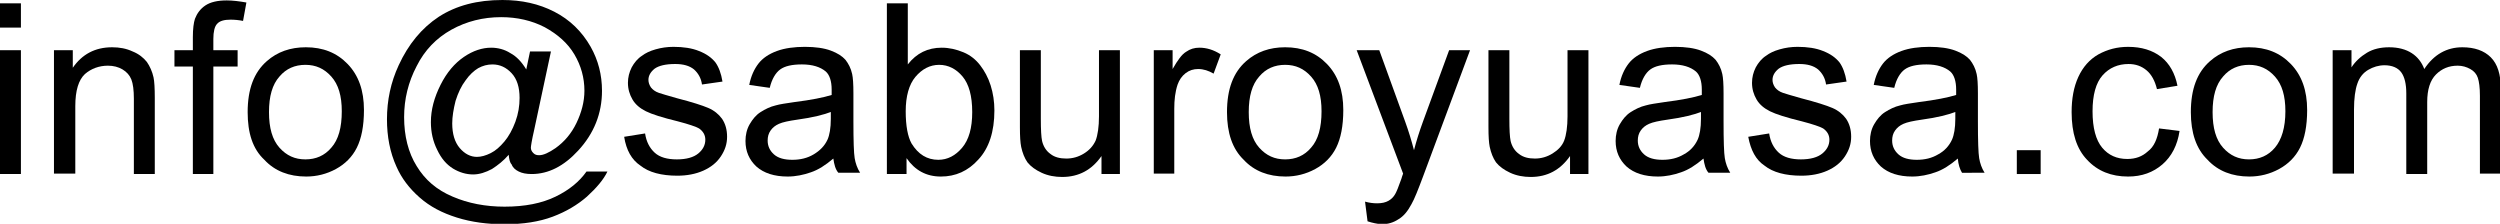 <?xml version="1.0" encoding="utf-8"?>
<!-- Generator: Adobe Illustrator 19.0.1, SVG Export Plug-In . SVG Version: 6.00 Build 0)  -->
<svg version="1.1" id="mail_x5F_address" xmlns="http://www.w3.org/2000/svg" xmlns:xlink="http://www.w3.org/1999/xlink" x="0px"
	 y="0px" viewBox="0 0 597.6 53.5" style="enable-background:new 0 0 597.6 53.5;" xml:space="preserve">
<g>
	<path d="M0,6.5V0.8h5v5.8H0z M0,41.6V12h5v29.6H0z"/>
	<path d="M12.9,41.6V12h4.5v4.2c2.2-3.2,5.3-4.9,9.4-4.9c1.8,0,3.4,0.3,4.9,1c1.5,0.6,2.6,1.5,3.4,2.5c0.7,1,1.3,2.3,1.6,3.7
		c0.2,0.9,0.3,2.6,0.3,4.9v18.2h-5v-18c0-2-0.2-3.6-0.6-4.6s-1.1-1.8-2.1-2.4c-1-0.6-2.2-0.9-3.5-0.9c-2.1,0-4,0.7-5.5,2
		c-1.5,1.4-2.3,3.9-2.3,7.7v16.1H12.9z"/>
	<path d="M46.1,41.6V15.9h-4.4V12h4.4V8.9c0-2,0.2-3.5,0.5-4.4c0.5-1.3,1.3-2.4,2.5-3.2c1.2-0.8,2.9-1.2,5.1-1.2
		c1.4,0,3,0.2,4.7,0.5l-0.8,4.4c-1-0.2-2-0.3-3-0.3c-1.5,0-2.6,0.3-3.2,1c-0.6,0.6-0.9,1.9-0.9,3.6V12h5.8v3.9h-5.8v25.7H46.1z"/>
	<path d="M59.2,26.8c0-5.5,1.5-9.5,4.6-12.2c2.5-2.2,5.6-3.3,9.3-3.3c4.1,0,7.4,1.3,10,4c2.6,2.7,3.9,6.3,3.9,11
		c0,3.8-0.6,6.8-1.7,9c-1.1,2.2-2.8,3.9-5,5.1s-4.6,1.8-7.1,1.8c-4.1,0-7.5-1.3-10-4C60.4,35.6,59.2,31.8,59.2,26.8z M64.3,26.8
		c0,3.8,0.8,6.6,2.5,8.5c1.7,1.9,3.7,2.8,6.2,2.8c2.5,0,4.6-0.9,6.2-2.8c1.7-1.9,2.5-4.8,2.5-8.7c0-3.7-0.8-6.4-2.5-8.3
		c-1.7-1.9-3.7-2.8-6.2-2.8c-2.5,0-4.6,0.9-6.2,2.8C65.1,20.2,64.3,23,64.3,26.8z"/>
	<path d="M121.6,37c-1.2,1.4-2.6,2.5-4,3.4c-1.5,0.8-3,1.3-4.5,1.3c-1.7,0-3.3-0.5-4.8-1.4c-1.6-1-2.8-2.4-3.8-4.5
		c-1-2-1.5-4.2-1.5-6.6c0-3,0.8-5.9,2.3-8.9c1.5-3,3.4-5.2,5.6-6.7c2.2-1.5,4.4-2.2,6.5-2.2c1.6,0,3.2,0.4,4.6,1.3
		c1.5,0.8,2.7,2.1,3.8,3.9l0.9-4.3h5l-4,18.7c-0.6,2.6-0.8,4-0.8,4.3c0,0.5,0.2,0.9,0.6,1.3c0.4,0.4,0.8,0.5,1.4,0.5
		c1,0,2.3-0.6,3.9-1.7c2.1-1.5,3.8-3.5,5-6c1.2-2.5,1.9-5.1,1.9-7.7c0-3.1-0.8-6-2.4-8.7c-1.6-2.7-4-4.8-7.1-6.5
		c-3.1-1.6-6.6-2.4-10.4-2.4c-4.3,0-8.3,1-11.9,3c-3.6,2-6.4,4.9-8.3,8.7c-2,3.8-3,7.9-3,12.2c0,4.5,1,8.5,3,11.7
		c2,3.3,4.8,5.7,8.6,7.3c3.7,1.6,7.9,2.4,12.4,2.4c4.9,0,8.9-0.8,12.2-2.4c3.3-1.6,5.7-3.6,7.4-6h5c-0.9,1.9-2.6,3.9-4.9,6
		c-2.3,2-5,3.6-8.2,4.8c-3.2,1.2-7,1.8-11.5,1.8c-4.1,0-7.9-0.5-11.4-1.6c-3.5-1.1-6.4-2.6-8.9-4.8s-4.3-4.6-5.5-7.3
		c-1.6-3.5-2.3-7.3-2.3-11.4c0-4.5,0.9-8.8,2.8-12.9c2.3-5,5.5-8.9,9.6-11.6c4.2-2.7,9.2-4,15.2-4c4.6,0,8.7,0.9,12.4,2.8
		c3.7,1.9,6.6,4.7,8.7,8.4c1.8,3.2,2.7,6.7,2.7,10.5c0,5.4-1.9,10.2-5.7,14.3c-3.4,3.7-7.1,5.6-11.1,5.6c-1.3,0-2.3-0.2-3.1-0.6
		s-1.4-0.9-1.7-1.7C121.9,38.9,121.7,38.1,121.6,37z M108.1,29.5c0,2.5,0.6,4.5,1.8,5.9c1.2,1.4,2.6,2.1,4.1,2.1
		c1,0,2.1-0.3,3.3-0.9c1.2-0.6,2.2-1.5,3.3-2.8c1-1.2,1.9-2.8,2.6-4.7c0.7-1.9,1-3.8,1-5.7c0-2.5-0.6-4.5-1.9-5.9
		c-1.3-1.4-2.8-2.1-4.6-2.1c-1.2,0-2.3,0.3-3.4,0.9c-1,0.6-2.1,1.6-3,2.9c-1,1.3-1.8,3-2.4,4.9C108.4,26.1,108.1,27.9,108.1,29.5z"
		/>
	<path d="M149.2,32.7l5-0.8c0.3,2,1.1,3.5,2.3,4.6s3,1.6,5.3,1.6c2.3,0,4-0.5,5.1-1.4s1.7-2,1.7-3.3c0-1.1-0.5-2-1.5-2.7
		c-0.7-0.4-2.4-1-5.1-1.7c-3.7-0.9-6.2-1.7-7.6-2.4c-1.4-0.7-2.5-1.6-3.2-2.8c-0.7-1.2-1.1-2.5-1.1-4c0-1.3,0.3-2.5,0.9-3.7
		c0.6-1.1,1.4-2.1,2.5-2.8c0.8-0.6,1.8-1.1,3.2-1.5s2.8-0.6,4.3-0.6c2.3,0,4.4,0.3,6.1,1c1.8,0.7,3,1.6,3.9,2.7
		c0.8,1.1,1.4,2.7,1.7,4.6l-4.9,0.7c-0.2-1.5-0.9-2.7-1.9-3.6c-1.1-0.9-2.6-1.3-4.5-1.3c-2.3,0-3.9,0.4-4.9,1.1
		c-1,0.8-1.5,1.7-1.5,2.7c0,0.6,0.2,1.2,0.6,1.8c0.4,0.5,1,1,1.9,1.3c0.5,0.2,2,0.6,4.4,1.3c3.5,0.9,6,1.7,7.4,2.3
		c1.4,0.6,2.5,1.5,3.3,2.6c0.8,1.2,1.2,2.6,1.2,4.3c0,1.7-0.5,3.2-1.5,4.7c-1,1.5-2.4,2.6-4.2,3.4c-1.8,0.8-3.9,1.2-6.2,1.2
		c-3.8,0-6.8-0.8-8.8-2.4C151,38.2,149.7,35.9,149.2,32.7z"/>
	<path d="M199.2,37.9c-1.9,1.6-3.6,2.7-5.4,3.3c-1.7,0.6-3.6,1-5.5,1c-3.2,0-5.7-0.8-7.5-2.4c-1.7-1.6-2.6-3.6-2.6-6.1
		c0-1.4,0.3-2.8,1-4c0.7-1.2,1.5-2.2,2.6-2.9s2.3-1.3,3.6-1.6c1-0.3,2.5-0.5,4.5-0.8c4-0.5,7-1.1,8.9-1.7c0-0.7,0-1.1,0-1.3
		c0-2-0.5-3.5-1.4-4.3c-1.3-1.1-3.2-1.7-5.7-1.7c-2.4,0-4.1,0.4-5.2,1.2s-2,2.3-2.5,4.4l-4.9-0.7c0.4-2.1,1.2-3.8,2.2-5.1
		c1-1.3,2.5-2.3,4.4-3c1.9-0.7,4.2-1,6.7-1c2.5,0,4.6,0.3,6.2,0.9c1.6,0.6,2.7,1.3,3.5,2.2c0.7,0.9,1.3,2,1.6,3.4
		c0.2,0.9,0.3,2.4,0.3,4.6v6.7c0,4.7,0.1,7.6,0.3,8.8c0.2,1.2,0.6,2.4,1.3,3.5h-5.2C199.7,40.5,199.4,39.3,199.2,37.9z M198.8,26.7
		c-1.8,0.7-4.5,1.4-8.2,1.9c-2.1,0.3-3.5,0.6-4.4,1c-0.9,0.4-1.5,0.9-2,1.6c-0.5,0.7-0.7,1.5-0.7,2.4c0,1.3,0.5,2.4,1.5,3.3
		s2.5,1.3,4.4,1.3c1.9,0,3.6-0.4,5.1-1.3s2.6-2,3.3-3.5c0.5-1.1,0.8-2.8,0.8-5V26.7z"/>
	<path d="M216.6,41.6h-4.6V0.8h5v14.6c2.1-2.7,4.8-4,8.1-4c1.8,0,3.5,0.4,5.2,1.1s3,1.8,4,3.1c1,1.3,1.9,2.9,2.5,4.8
		c0.6,1.9,0.9,3.9,0.9,6c0,5.1-1.3,9-3.8,11.7c-2.5,2.8-5.5,4.1-9,4.1c-3.5,0-6.2-1.5-8.2-4.4V41.6z M216.5,26.6
		c0,3.5,0.5,6.1,1.4,7.7c1.6,2.6,3.7,3.9,6.4,3.9c2.2,0,4.1-1,5.7-2.9c1.6-1.9,2.4-4.7,2.4-8.5c0-3.9-0.8-6.7-2.3-8.5
		c-1.5-1.8-3.4-2.8-5.6-2.8c-2.2,0-4.1,1-5.7,2.9C217.3,20.2,216.5,23,216.5,26.6z"/>
	<path d="M263.3,41.6v-4.3c-2.3,3.3-5.4,5-9.4,5c-1.7,0-3.4-0.3-4.9-1s-2.6-1.5-3.4-2.5c-0.7-1-1.2-2.3-1.5-3.7
		c-0.2-1-0.3-2.5-0.3-4.7V12h5v16.4c0,2.6,0.1,4.4,0.3,5.3c0.3,1.3,1,2.4,2,3.1c1,0.8,2.3,1.1,3.8,1.1s2.9-0.4,4.2-1.2
		c1.3-0.8,2.2-1.8,2.8-3.1c0.5-1.3,0.8-3.3,0.8-5.8V12h5v29.6H263.3z"/>
	<path d="M275.8,41.6V12h4.5v4.5c1.2-2.1,2.2-3.5,3.2-4.1c1-0.7,2-1,3.2-1c1.7,0,3.4,0.5,5.1,1.6l-1.7,4.6c-1.2-0.7-2.4-1.1-3.7-1.1
		c-1.1,0-2.1,0.3-3,1c-0.9,0.7-1.5,1.6-1.9,2.7c-0.6,1.8-0.8,3.7-0.8,5.8v15.5H275.8z"/>
	<path d="M293.3,26.8c0-5.5,1.5-9.5,4.6-12.2c2.5-2.2,5.6-3.3,9.3-3.3c4.1,0,7.4,1.3,10,4c2.6,2.7,3.9,6.3,3.9,11
		c0,3.8-0.6,6.8-1.7,9c-1.1,2.2-2.8,3.9-5,5.1s-4.6,1.8-7.1,1.8c-4.1,0-7.5-1.3-10-4C294.6,35.6,293.3,31.8,293.3,26.8z M298.5,26.8
		c0,3.8,0.8,6.6,2.5,8.5c1.7,1.9,3.7,2.8,6.2,2.8c2.5,0,4.6-0.9,6.2-2.8c1.7-1.9,2.5-4.8,2.5-8.7c0-3.7-0.8-6.4-2.5-8.3
		c-1.7-1.9-3.7-2.8-6.2-2.8c-2.5,0-4.6,0.9-6.2,2.8C299.3,20.2,298.5,23,298.5,26.8z"/>
	<path d="M326.9,52.9l-0.6-4.7c1.1,0.3,2,0.4,2.9,0.4c1.1,0,2-0.2,2.7-0.6c0.7-0.4,1.2-0.9,1.6-1.6c0.3-0.5,0.8-1.7,1.5-3.7
		c0.1-0.3,0.2-0.7,0.4-1.2L324.3,12h5.4l6.2,17.1c0.8,2.2,1.5,4.5,2.1,6.8c0.6-2.3,1.3-4.5,2.1-6.7l6.3-17.2h5l-11.2,30.1
		c-1.2,3.2-2.1,5.5-2.8,6.7c-0.9,1.7-1.9,2.9-3.1,3.6c-1.2,0.8-2.5,1.2-4.1,1.2C329.2,53.5,328.1,53.3,326.9,52.9z"/>
	<path d="M375.3,41.6v-4.3c-2.3,3.3-5.4,5-9.4,5c-1.7,0-3.4-0.3-4.9-1c-1.5-0.7-2.6-1.5-3.4-2.5c-0.7-1-1.2-2.3-1.5-3.7
		c-0.2-1-0.3-2.5-0.3-4.7V12h5v16.4c0,2.6,0.1,4.4,0.3,5.3c0.3,1.3,1,2.4,2,3.1c1,0.8,2.3,1.1,3.8,1.1c1.5,0,2.9-0.4,4.2-1.2
		c1.3-0.8,2.3-1.8,2.8-3.1c0.5-1.3,0.8-3.3,0.8-5.8V12h5v29.6H375.3z"/>
	<path d="M407.2,37.9c-1.9,1.6-3.6,2.7-5.4,3.3c-1.7,0.6-3.6,1-5.5,1c-3.2,0-5.7-0.8-7.5-2.4c-1.7-1.6-2.6-3.6-2.6-6.1
		c0-1.4,0.3-2.8,1-4c0.7-1.2,1.5-2.2,2.6-2.9s2.3-1.3,3.6-1.6c1-0.3,2.5-0.5,4.5-0.8c4-0.5,7-1.1,8.9-1.7c0-0.7,0-1.1,0-1.3
		c0-2-0.5-3.5-1.4-4.3c-1.3-1.1-3.2-1.7-5.7-1.7c-2.4,0-4.1,0.4-5.2,1.2s-2,2.3-2.5,4.4l-4.9-0.7c0.4-2.1,1.2-3.8,2.2-5.1
		c1-1.3,2.5-2.3,4.4-3c1.9-0.7,4.2-1,6.7-1c2.5,0,4.6,0.3,6.2,0.9c1.6,0.6,2.7,1.3,3.5,2.2c0.7,0.9,1.3,2,1.6,3.4
		c0.2,0.9,0.3,2.4,0.3,4.6v6.7c0,4.7,0.1,7.6,0.3,8.8c0.2,1.2,0.6,2.4,1.3,3.5h-5.2C407.7,40.5,407.4,39.3,407.2,37.9z M406.8,26.7
		c-1.8,0.7-4.5,1.4-8.2,1.9c-2.1,0.3-3.5,0.6-4.4,1c-0.9,0.4-1.5,0.9-2,1.6c-0.5,0.7-0.7,1.5-0.7,2.4c0,1.3,0.5,2.4,1.5,3.3
		s2.5,1.3,4.4,1.3c1.9,0,3.6-0.4,5.1-1.3c1.5-0.8,2.6-2,3.3-3.5c0.5-1.1,0.8-2.8,0.8-5V26.7z"/>
	<path d="M417.9,32.7l5-0.8c0.3,2,1.1,3.5,2.3,4.6s3,1.6,5.3,1.6c2.3,0,4-0.5,5.1-1.4s1.7-2,1.7-3.3c0-1.1-0.5-2-1.5-2.7
		c-0.7-0.4-2.4-1-5.1-1.7c-3.7-0.9-6.2-1.7-7.6-2.4c-1.4-0.7-2.5-1.6-3.2-2.8c-0.7-1.2-1.1-2.5-1.1-4c0-1.3,0.3-2.5,0.9-3.7
		c0.6-1.1,1.4-2.1,2.5-2.8c0.8-0.6,1.8-1.1,3.2-1.5s2.8-0.6,4.3-0.6c2.3,0,4.4,0.3,6.1,1c1.8,0.7,3,1.6,3.9,2.7
		c0.8,1.1,1.4,2.7,1.7,4.6l-4.9,0.7c-0.2-1.5-0.9-2.7-1.9-3.6c-1.1-0.9-2.6-1.3-4.5-1.3c-2.3,0-3.9,0.4-4.9,1.1
		c-1,0.8-1.5,1.7-1.5,2.7c0,0.6,0.2,1.2,0.6,1.8c0.4,0.5,1,1,1.9,1.3c0.5,0.2,2,0.6,4.4,1.3c3.5,0.9,6,1.7,7.4,2.3
		c1.4,0.6,2.5,1.5,3.3,2.6c0.8,1.2,1.2,2.6,1.2,4.3c0,1.7-0.5,3.2-1.5,4.7c-1,1.5-2.4,2.6-4.2,3.4c-1.8,0.8-3.9,1.2-6.2,1.2
		c-3.8,0-6.8-0.8-8.8-2.4C419.7,38.2,418.5,35.9,417.9,32.7z"/>
	<path d="M468,37.9c-1.9,1.6-3.6,2.7-5.4,3.3c-1.7,0.6-3.6,1-5.5,1c-3.2,0-5.7-0.8-7.5-2.4c-1.7-1.6-2.6-3.6-2.6-6.1
		c0-1.4,0.3-2.8,1-4c0.7-1.2,1.5-2.2,2.6-2.9s2.3-1.3,3.6-1.6c1-0.3,2.5-0.5,4.5-0.8c4-0.5,7-1.1,8.9-1.7c0-0.7,0-1.1,0-1.3
		c0-2-0.5-3.5-1.4-4.3c-1.3-1.1-3.2-1.7-5.7-1.7c-2.4,0-4.1,0.4-5.2,1.2s-2,2.3-2.5,4.4l-4.9-0.7c0.4-2.1,1.2-3.8,2.2-5.1
		c1-1.3,2.5-2.3,4.4-3c1.9-0.7,4.2-1,6.7-1c2.5,0,4.6,0.3,6.2,0.9c1.6,0.6,2.7,1.3,3.5,2.2c0.7,0.9,1.3,2,1.6,3.4
		c0.2,0.9,0.3,2.4,0.3,4.6v6.7c0,4.7,0.1,7.6,0.3,8.8c0.2,1.2,0.6,2.4,1.3,3.5H469C468.5,40.5,468.1,39.3,468,37.9z M467.6,26.7
		c-1.8,0.7-4.5,1.4-8.2,1.9c-2.1,0.3-3.5,0.6-4.4,1c-0.9,0.4-1.5,0.9-2,1.6c-0.5,0.7-0.7,1.5-0.7,2.4c0,1.3,0.5,2.4,1.5,3.3
		s2.5,1.3,4.4,1.3c1.9,0,3.6-0.4,5.1-1.3c1.5-0.8,2.6-2,3.3-3.5c0.5-1.1,0.8-2.8,0.8-5V26.7z"/>
	<path d="M482.1,41.6v-5.7h5.7v5.7H482.1z"/>
	<path d="M516.1,30.7l4.9,0.6c-0.5,3.4-1.9,6.1-4.1,8c-2.2,1.9-4.9,2.9-8.2,2.9c-4,0-7.3-1.3-9.8-4c-2.5-2.6-3.7-6.4-3.7-11.4
		c0-3.2,0.5-6,1.6-8.4c1.1-2.4,2.7-4.2,4.8-5.4c2.2-1.2,4.5-1.8,7.1-1.8c3.2,0,5.8,0.8,7.9,2.4c2,1.6,3.3,3.9,3.9,6.9l-4.9,0.8
		c-0.5-2-1.3-3.5-2.5-4.5s-2.6-1.5-4.3-1.5c-2.5,0-4.6,0.9-6.2,2.7c-1.6,1.8-2.4,4.7-2.4,8.6c0,4,0.8,6.9,2.3,8.7
		c1.5,1.8,3.5,2.7,6,2.7c2,0,3.6-0.6,4.9-1.8C514.9,35.1,515.7,33.2,516.1,30.7z"/>
	<path d="M523.7,26.8c0-5.5,1.5-9.5,4.6-12.2c2.5-2.2,5.6-3.3,9.3-3.3c4.1,0,7.4,1.3,10,4s3.9,6.3,3.9,11c0,3.8-0.6,6.8-1.7,9
		c-1.1,2.2-2.8,3.9-5,5.1s-4.6,1.8-7.1,1.8c-4.1,0-7.5-1.3-10-4C525,35.6,523.7,31.8,523.7,26.8z M528.9,26.8c0,3.8,0.8,6.6,2.5,8.5
		c1.7,1.9,3.7,2.8,6.2,2.8c2.5,0,4.6-0.9,6.2-2.8s2.5-4.8,2.5-8.7c0-3.7-0.8-6.4-2.5-8.3c-1.7-1.9-3.7-2.8-6.2-2.8
		c-2.5,0-4.6,0.9-6.2,2.8C529.7,20.2,528.9,23,528.9,26.8z"/>
	<path d="M557.6,41.6V12h4.5v4.1c0.9-1.4,2.2-2.6,3.7-3.5s3.3-1.3,5.3-1.3c2.2,0,4,0.5,5.4,1.4c1.4,0.9,2.4,2.2,3,3.8
		c2.3-3.5,5.4-5.2,9.1-5.2c2.9,0,5.2,0.8,6.8,2.4s2.4,4.1,2.4,7.5v20.3h-5V22.9c0-2-0.2-3.4-0.5-4.3c-0.3-0.9-0.9-1.6-1.8-2.1
		c-0.9-0.5-1.9-0.8-3-0.8c-2.1,0-3.8,0.7-5.2,2.1c-1.4,1.4-2.1,3.6-2.1,6.6v17.2h-5V22.3c0-2.2-0.4-3.9-1.2-5s-2.2-1.7-4-1.7
		c-1.4,0-2.7,0.4-3.9,1.1c-1.2,0.7-2.1,1.8-2.6,3.3c-0.5,1.4-0.8,3.5-0.8,6.2v15.3H557.6z"/>
</g>
</svg>
